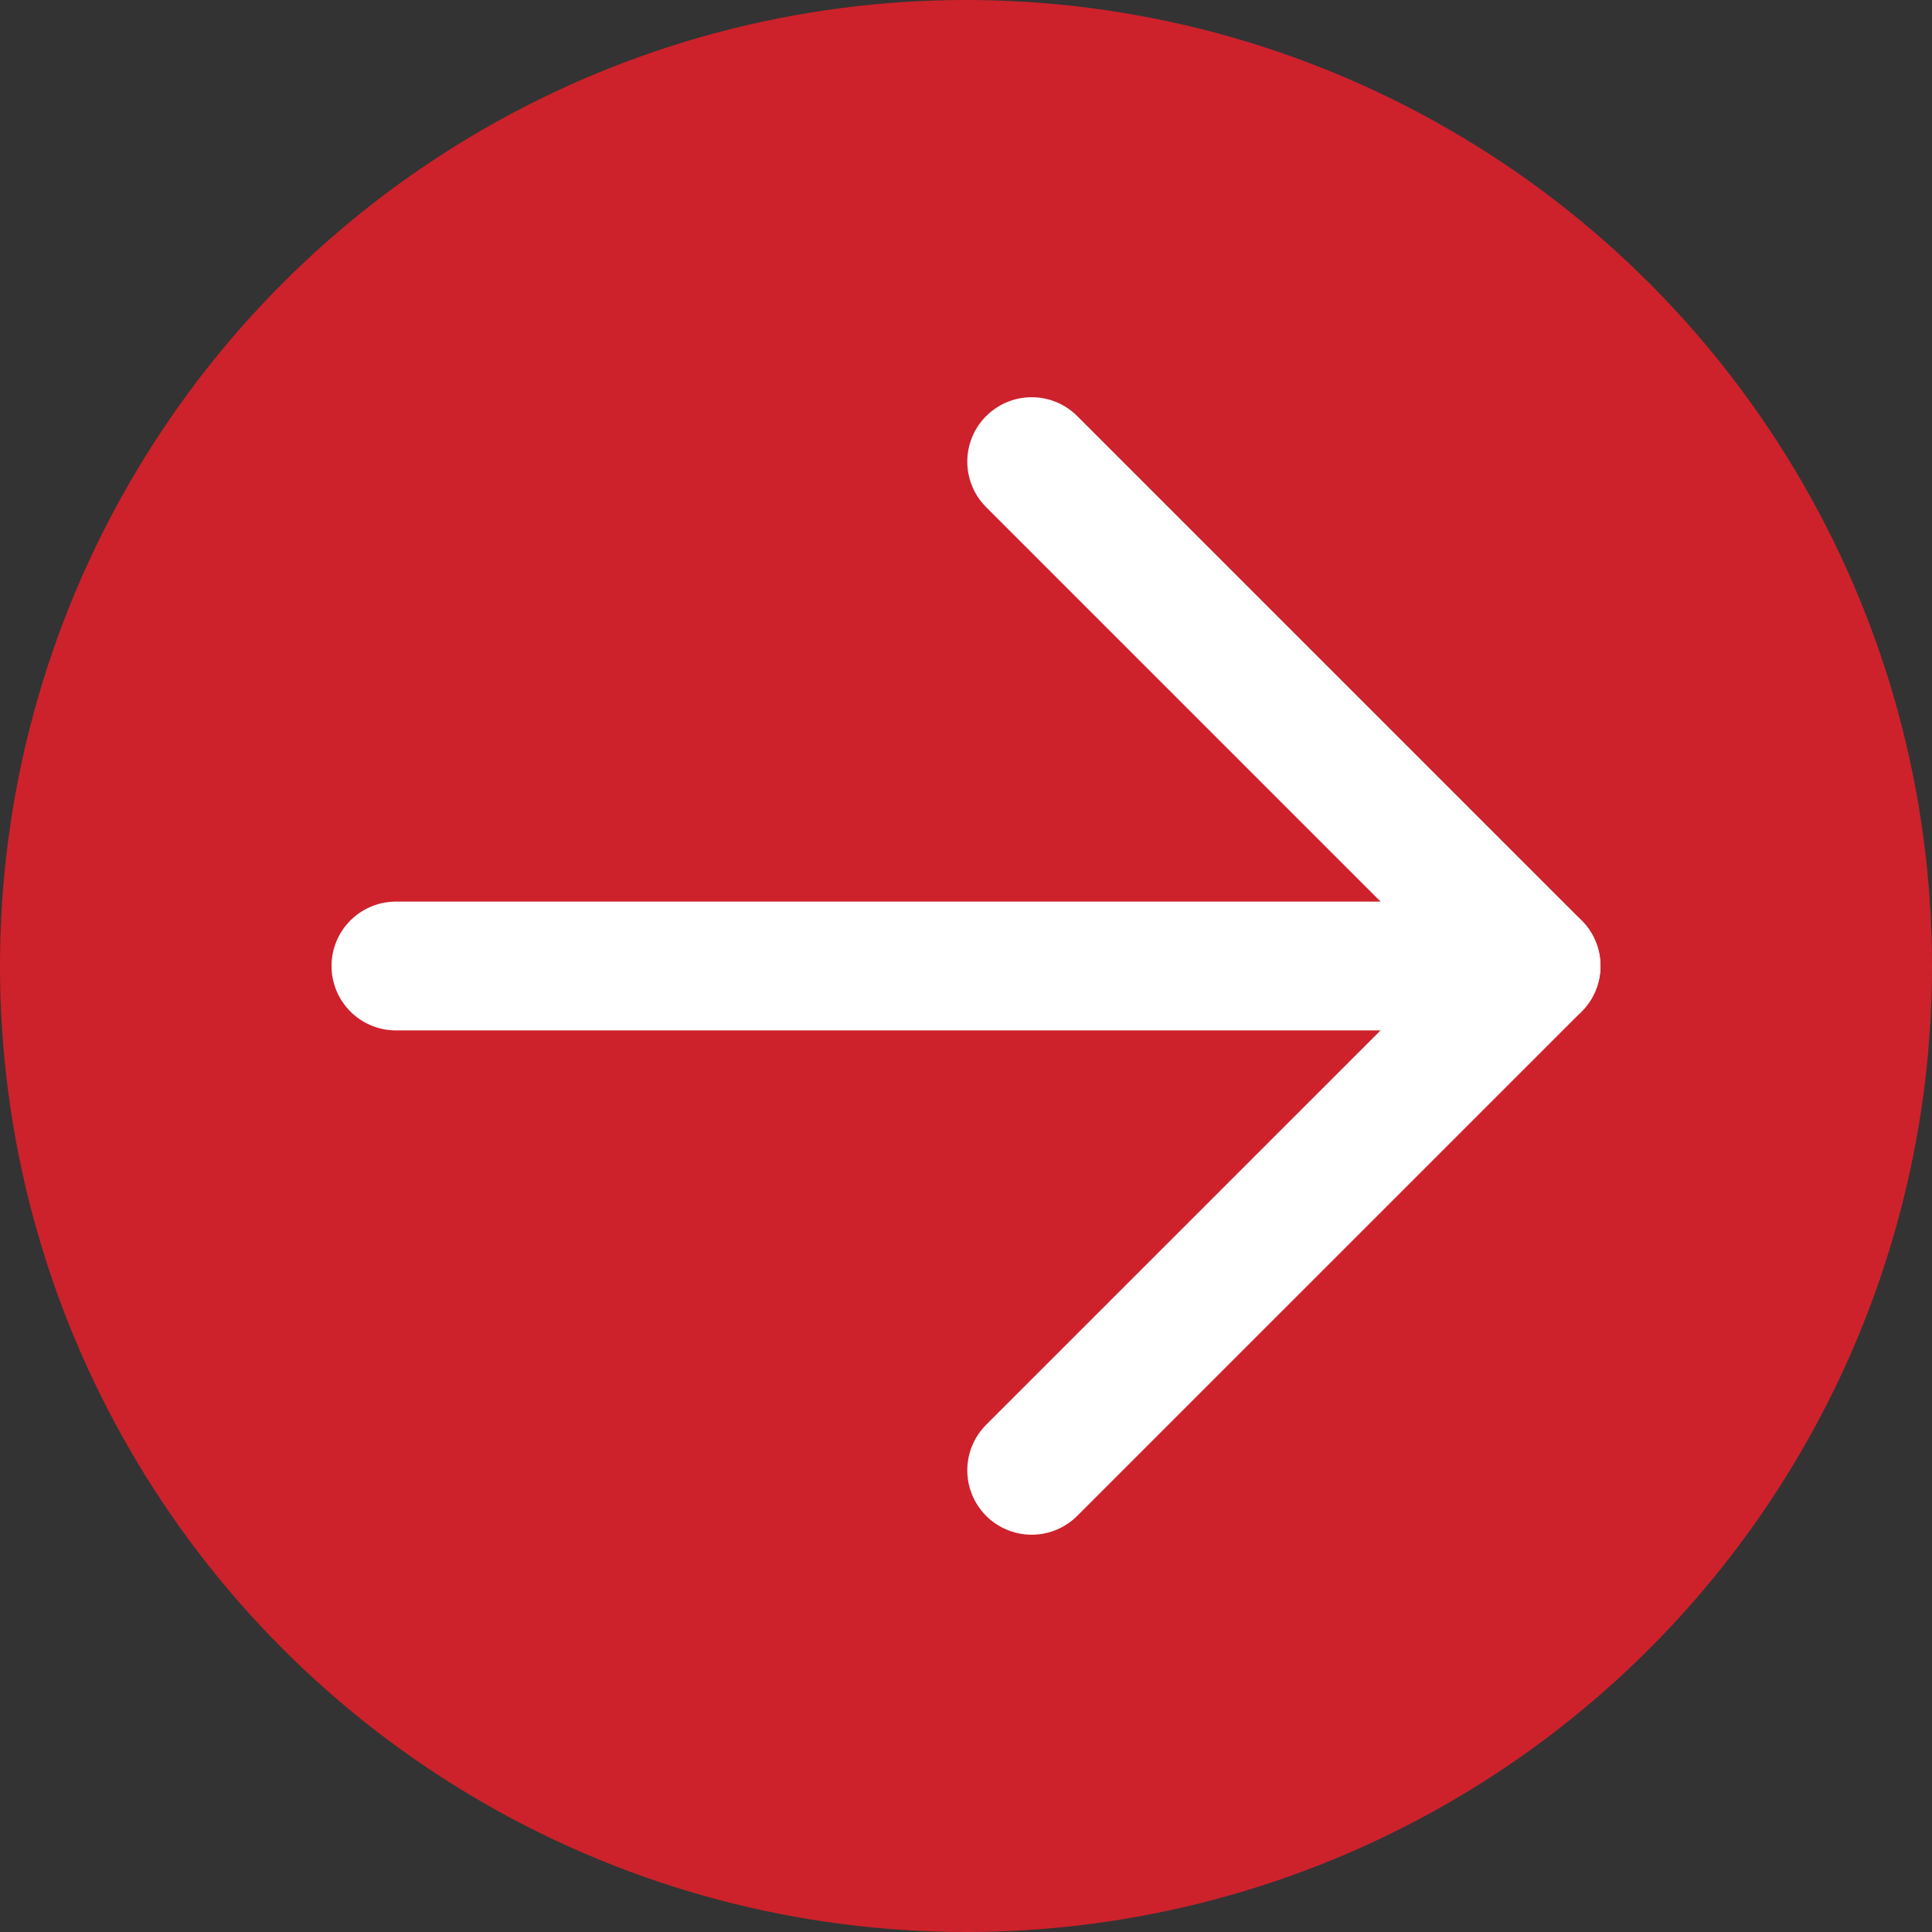 <?xml version="1.0" encoding="UTF-8"?><svg id="Layer_1" xmlns="http://www.w3.org/2000/svg" viewBox="0 0 30 30"><rect x="0" y="0" width="30" height="30" fill="#333333" stroke="none"/><defs><style>.cls-1{fill:#cd222b;}.cls-2{stroke-linejoin:round;}.cls-2,.cls-3{fill:none;stroke:#fff;stroke-linecap:round;stroke-width:2px;}.cls-3{stroke-miterlimit:10;}</style></defs><circle class="cls-1" cx="15" cy="15" r="15"/><line class="cls-3" x1="6.148" y1="15" x2="23.852" y2="15"/><polyline class="cls-2" points="16.02 22.831 23.852 15 16.02 7.168"/></svg>